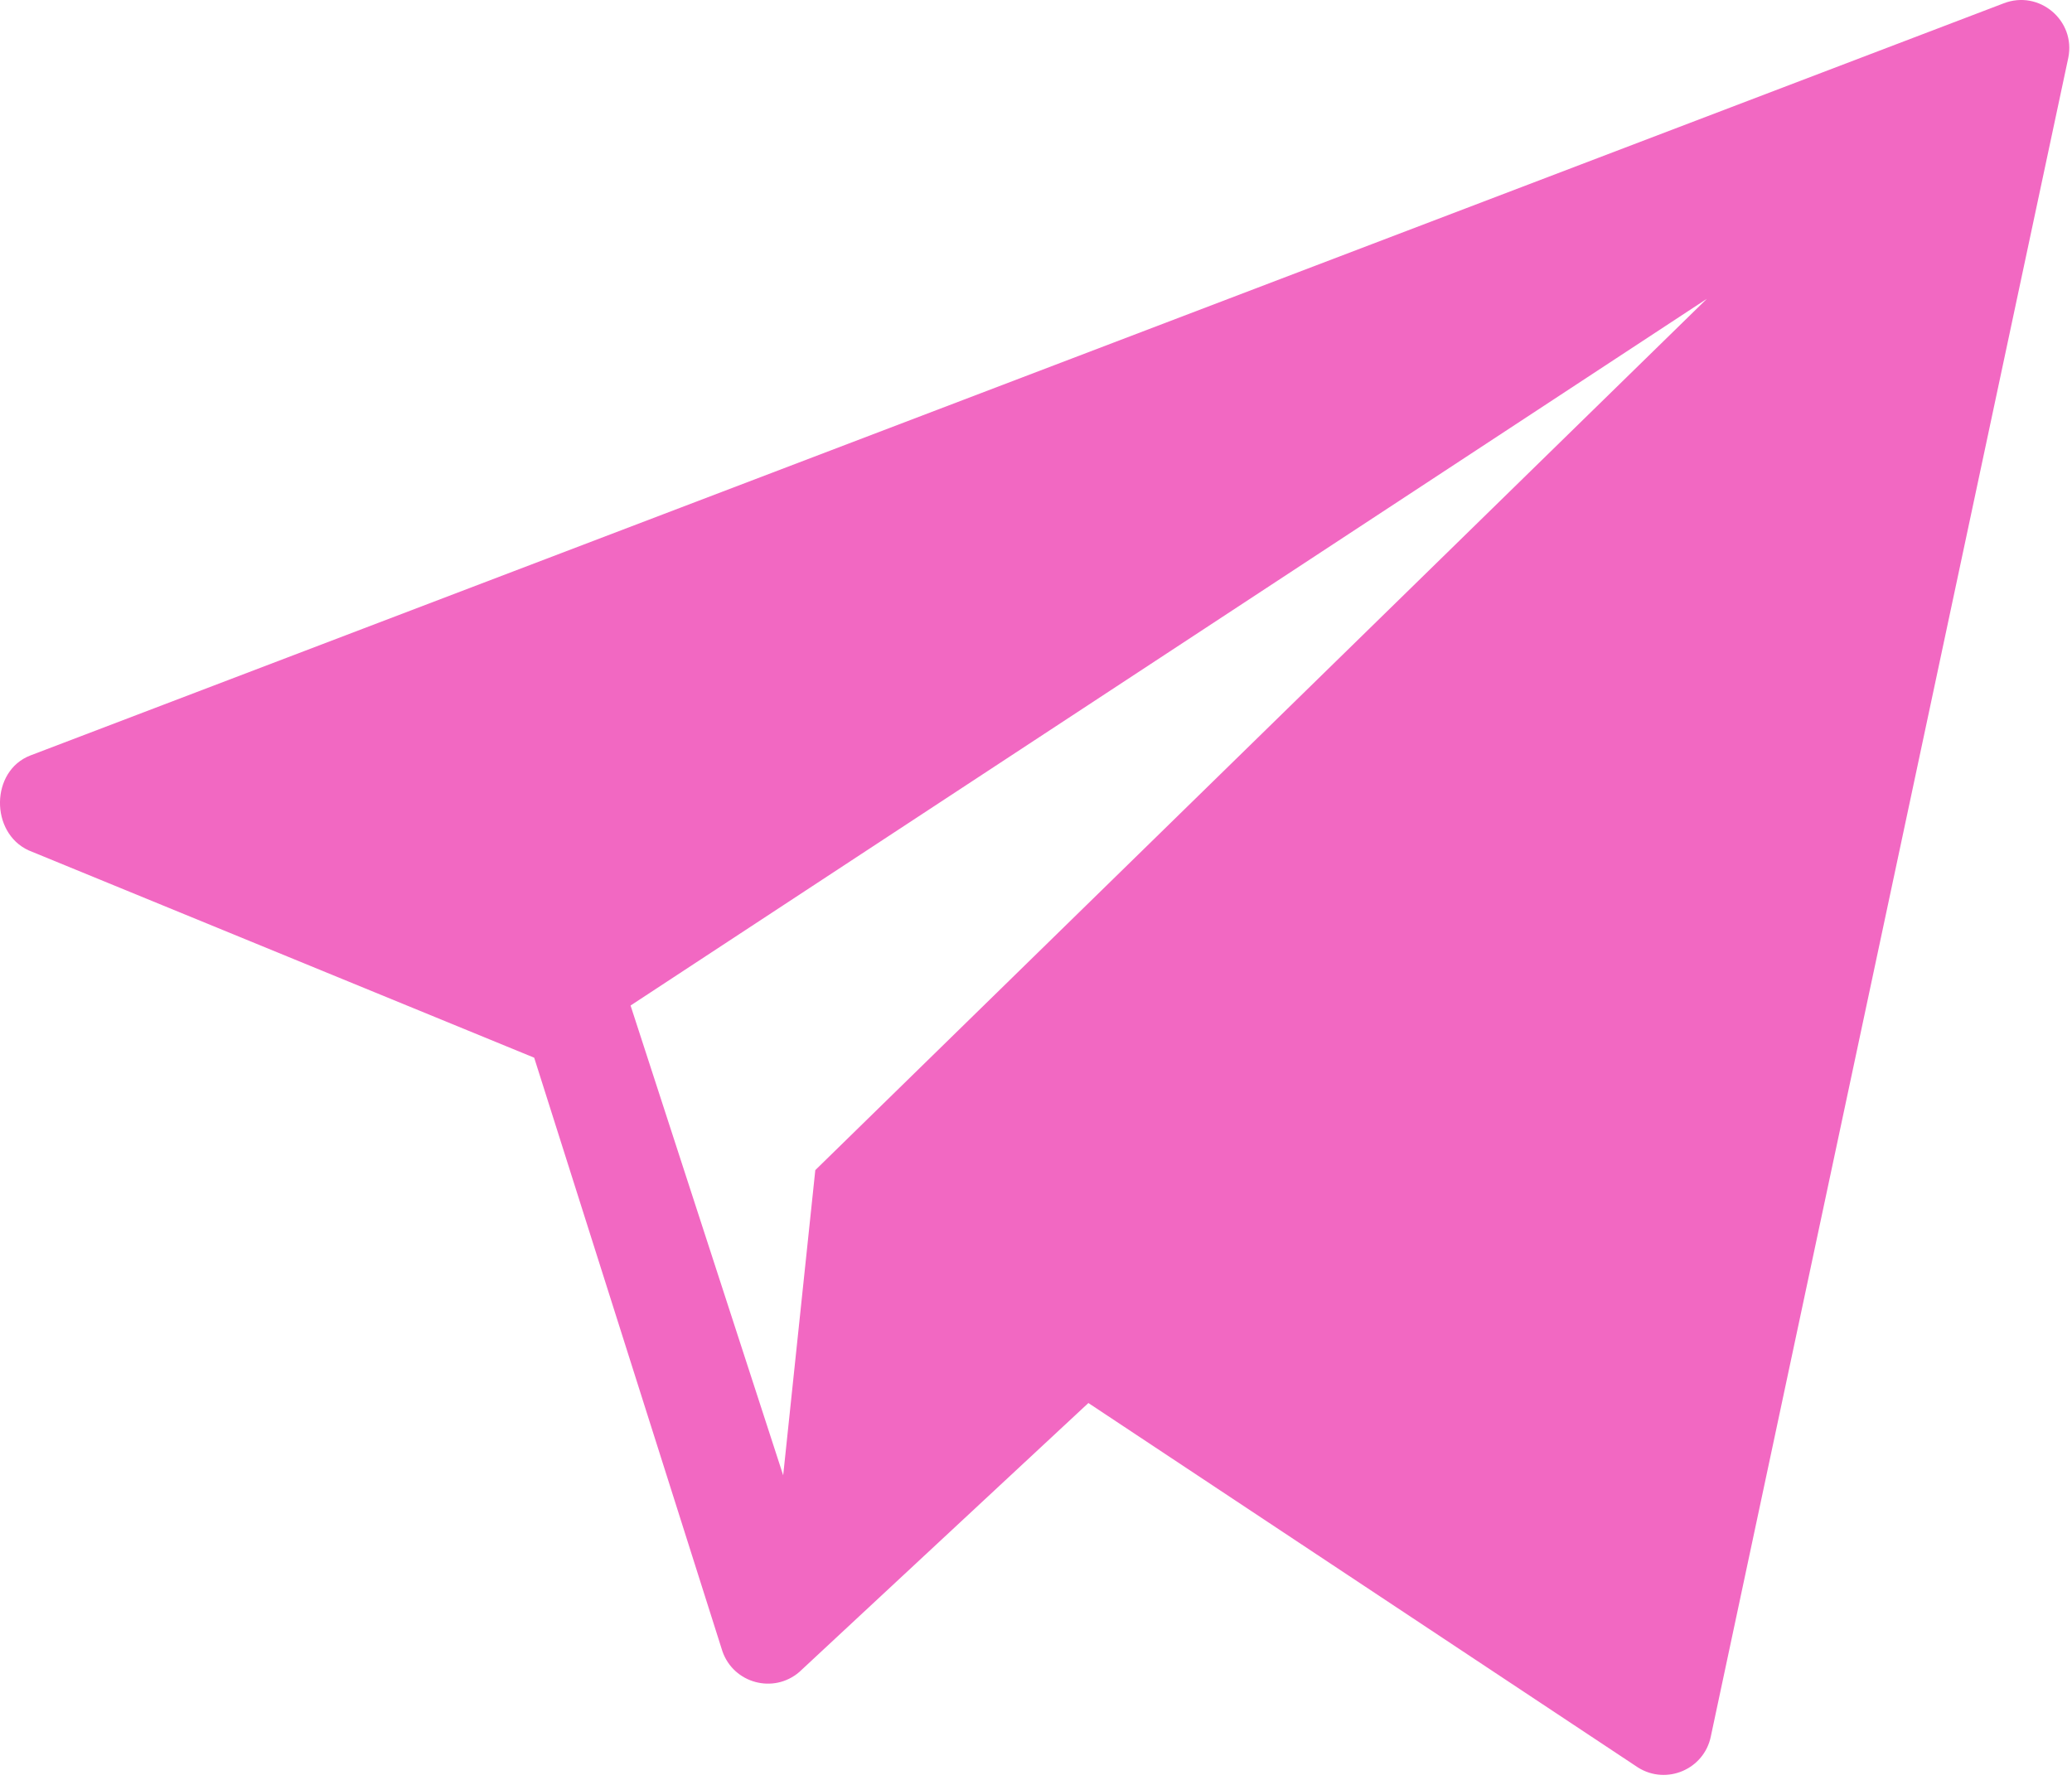 <?xml version="1.0" encoding="UTF-8"?> <svg xmlns="http://www.w3.org/2000/svg" width="64" height="55" viewBox="0 0 64 55" fill="none"> <path d="M61.889 0.103L0.933 23.34C-0.295 23.817 -0.312 25.724 0.886 26.271L16.5 32.675L22.315 51.015C22.661 52.003 23.892 52.335 24.687 51.654L33.618 43.343L50.597 54.604C51.478 55.155 52.639 54.657 52.845 53.639L63.885 1.787C64.121 0.633 62.986 -0.323 61.889 0.103ZM25.183 36.148L24.191 45.576L19.477 31.063L52.722 9.231L25.183 36.148Z" fill="#F268C2"></path> </svg> 